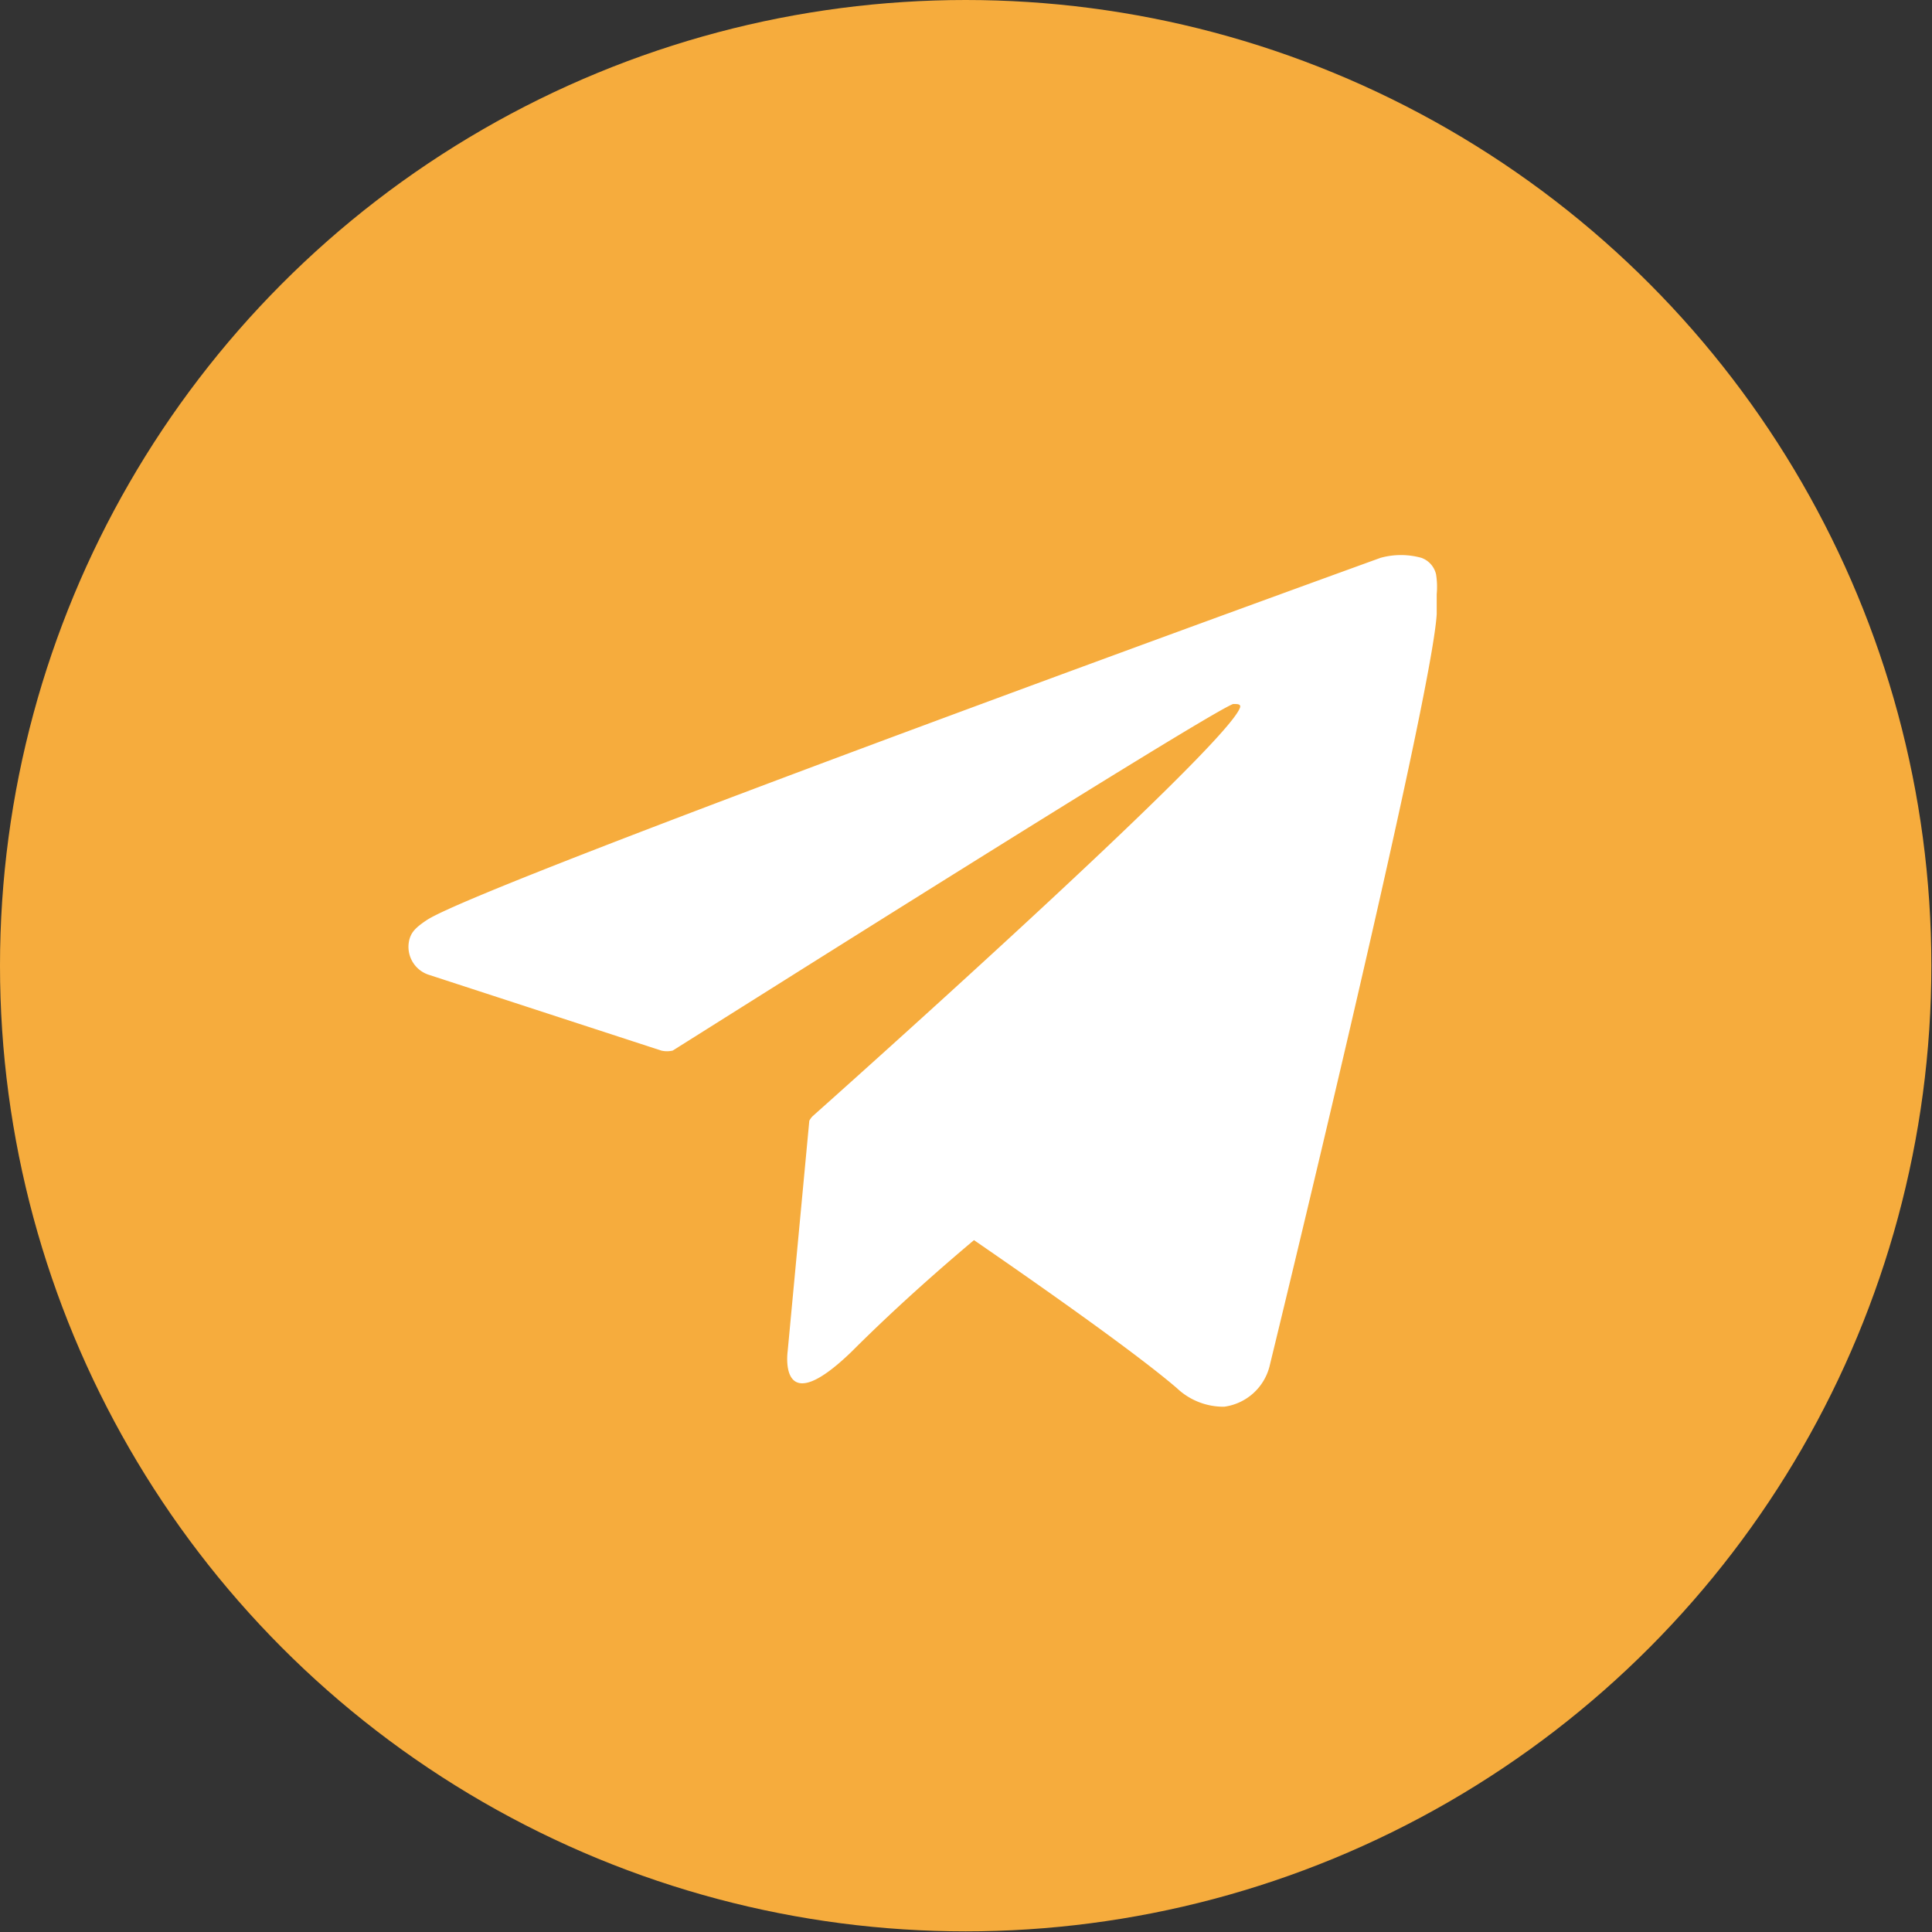 <svg xmlns="http://www.w3.org/2000/svg" viewBox="0 0 30.27 30.27"><rect x="0" y="0" width="30.27" height="30.27" fill="#333333" stroke="none"/><defs><style>.cls-1{fill:#f6ac3d;}.cls-2{fill:#fff;}</style></defs><g id="Capa_2" data-name="Capa 2"><g id="WEB"><circle class="cls-1" cx="15.13" cy="15.13" r="15.13"/><path class="cls-2" d="M22.5,9a.36.36,0,0,0-.23-.26,1.2,1.2,0,0,0-.64,0S7.49,13.86,6.68,14.42c-.18.12-.23.19-.26.28a.46.46,0,0,0,.29.57l3.65,1.19a.39.39,0,0,0,.18,0c.83-.52,8.35-5.27,8.78-5.43.07,0,.12,0,.11.05-.18.61-6.7,6.41-6.7,6.41a.3.3,0,0,0-.05.07h0l-.34,3.62s-.15,1.11,1,0c.78-.78,1.54-1.43,1.92-1.75,1.25.86,2.6,1.82,3.18,2.32a1.06,1.06,0,0,0,.74.29.85.85,0,0,0,.71-.63S22.43,11,22.51,9.62c0-.13,0-.22,0-.31A1.27,1.27,0,0,0,22.5,9Z"/></g></g></svg>